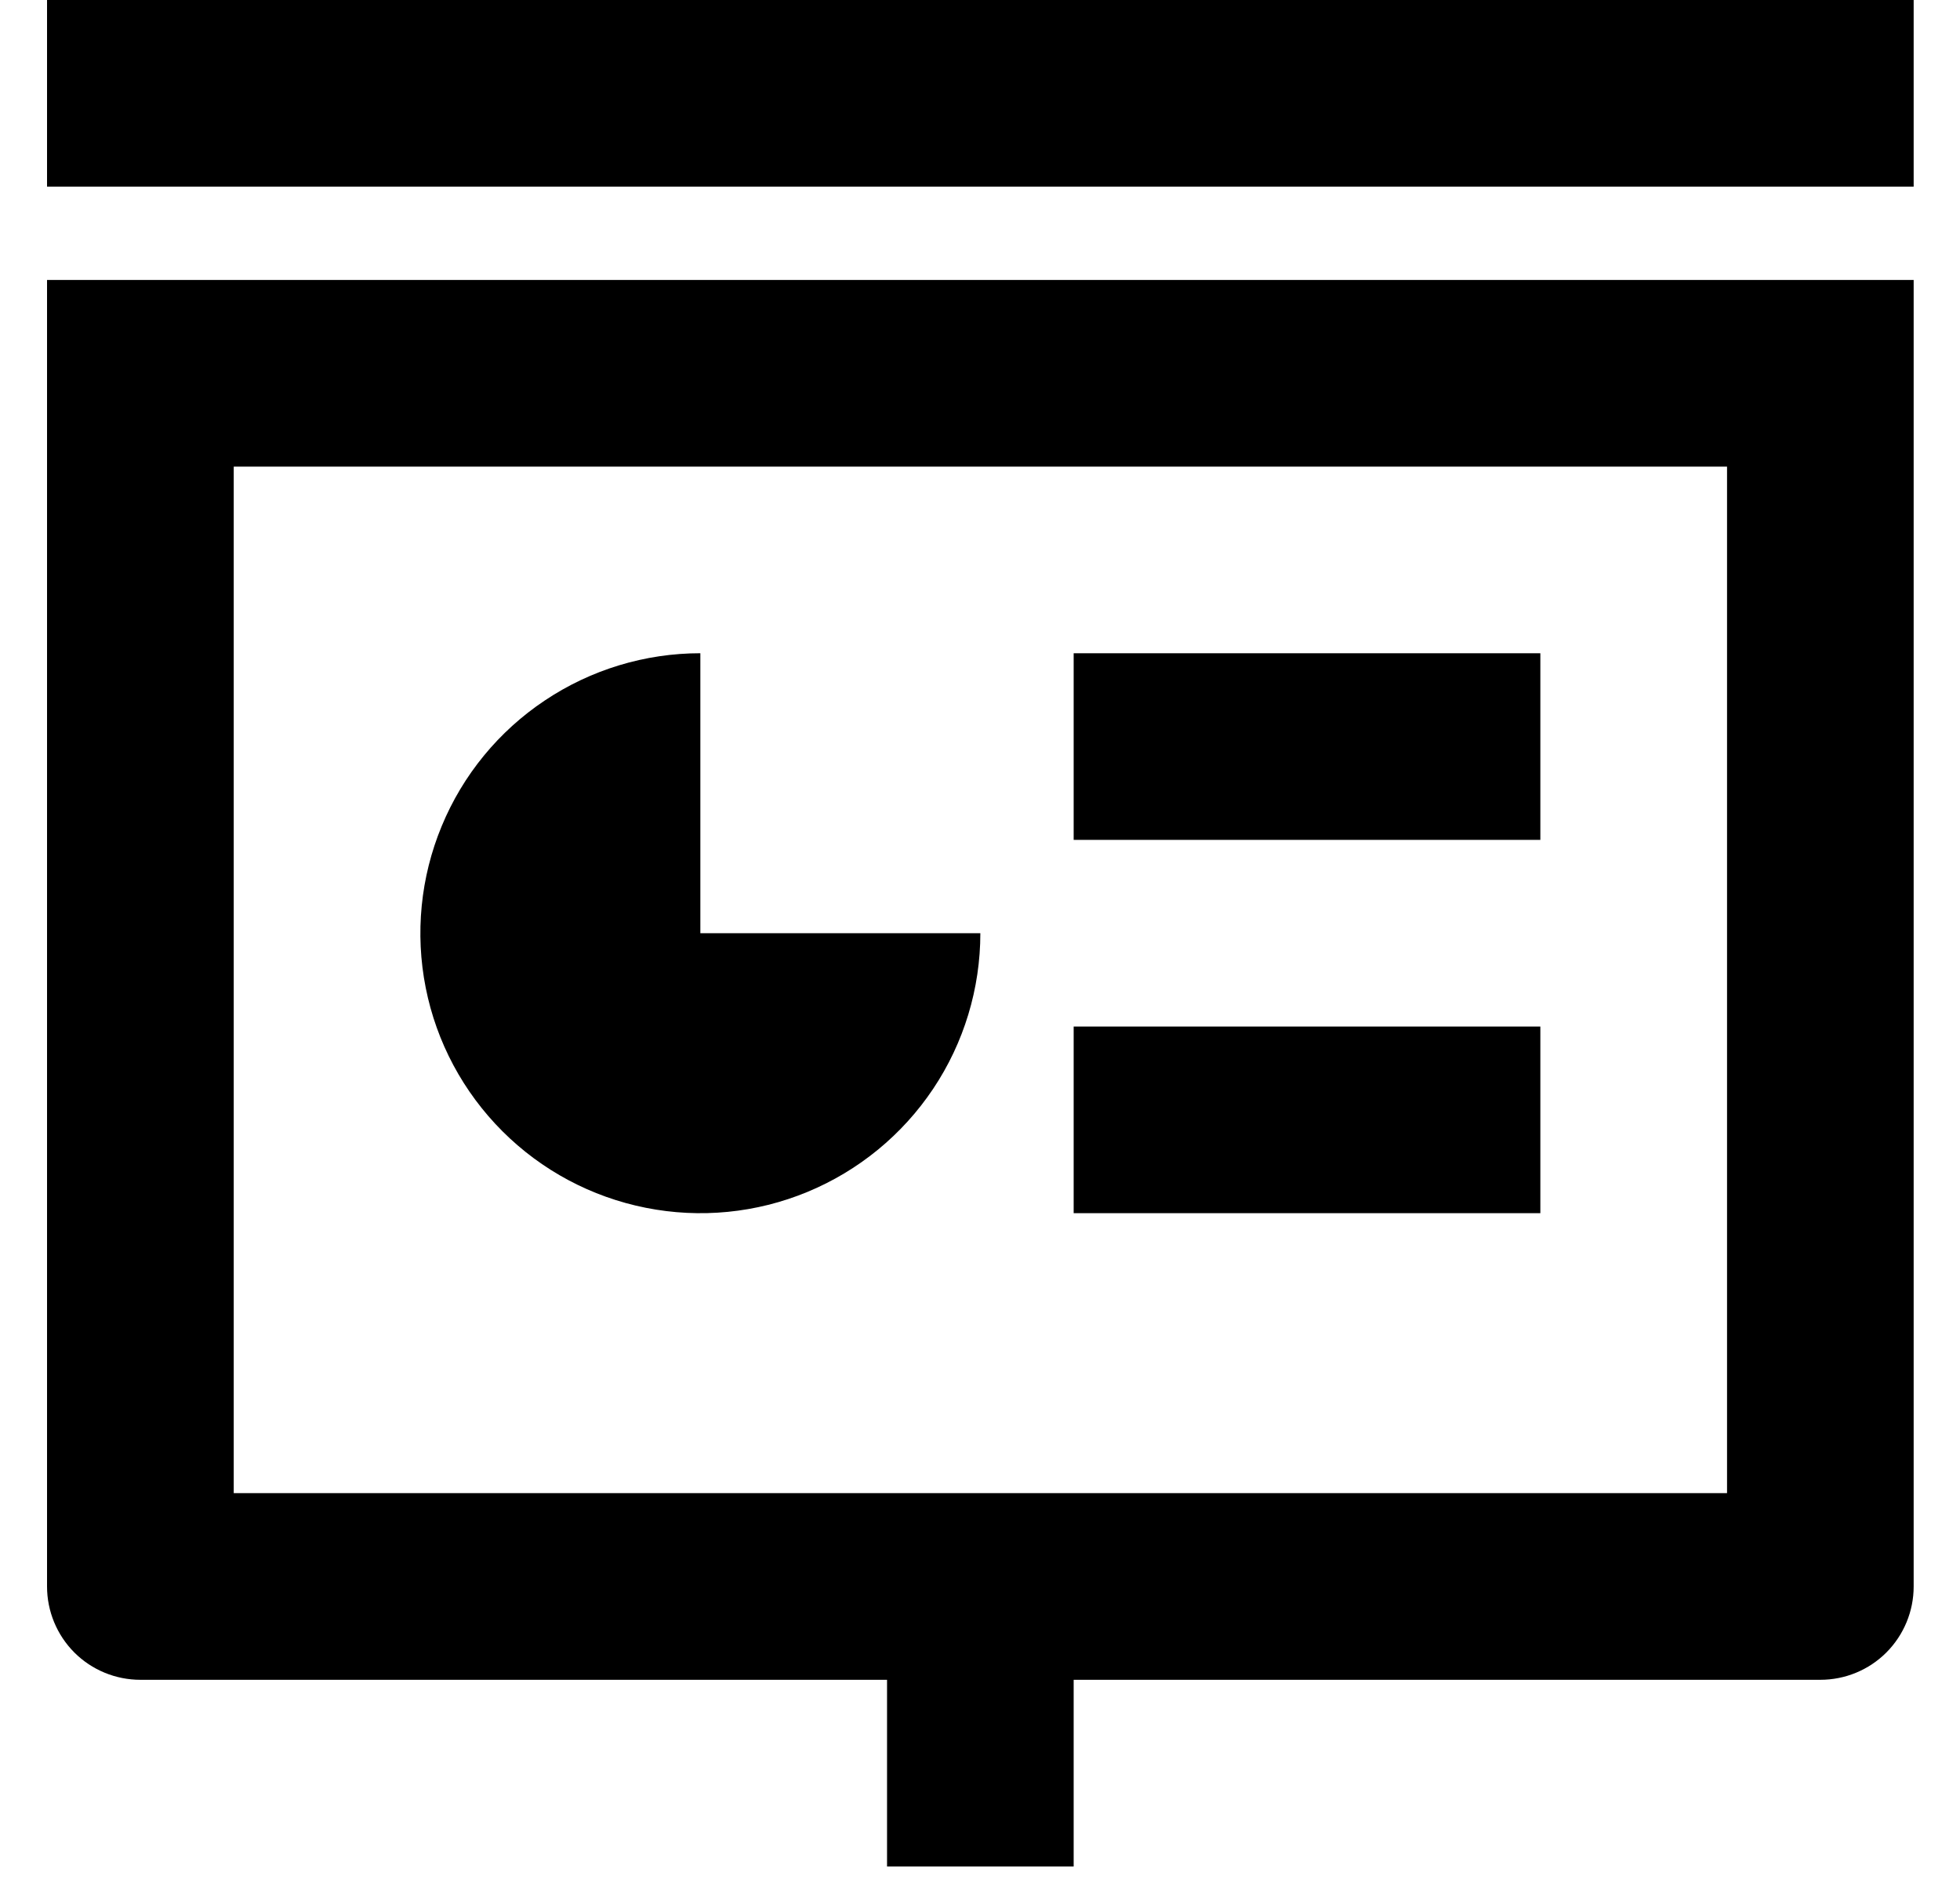 <svg width="28" height="27" viewBox="0 0 28 27" fill="none" xmlns="http://www.w3.org/2000/svg">
<path d="M15.338 24V26.667H12.672V24H2.005C1.652 24 1.312 23.86 1.062 23.61C0.812 23.359 0.672 23.02 0.672 22.667V4H27.338V22.667C27.338 23.02 27.198 23.359 26.948 23.61C26.698 23.86 26.359 24 26.005 24H15.338ZM3.339 21.333H24.672V6.667H3.339V21.333ZM15.338 9.333H22.005V12H15.338V9.333ZM15.338 14.667H22.005V17.333H15.338V14.667ZM10.005 9.333V13.333H14.005C14.005 14.124 13.771 14.898 13.331 15.556C12.892 16.213 12.267 16.726 11.536 17.029C10.805 17.332 10.001 17.411 9.225 17.256C8.449 17.102 7.736 16.721 7.177 16.162C6.617 15.602 6.236 14.89 6.082 14.114C5.928 13.338 6.007 12.534 6.31 11.803C6.612 11.072 7.125 10.447 7.783 10.008C8.441 9.568 9.214 9.333 10.005 9.333ZM0.672 0H27.338V2.667H0.672V0Z" fill="black"/>
</svg>
